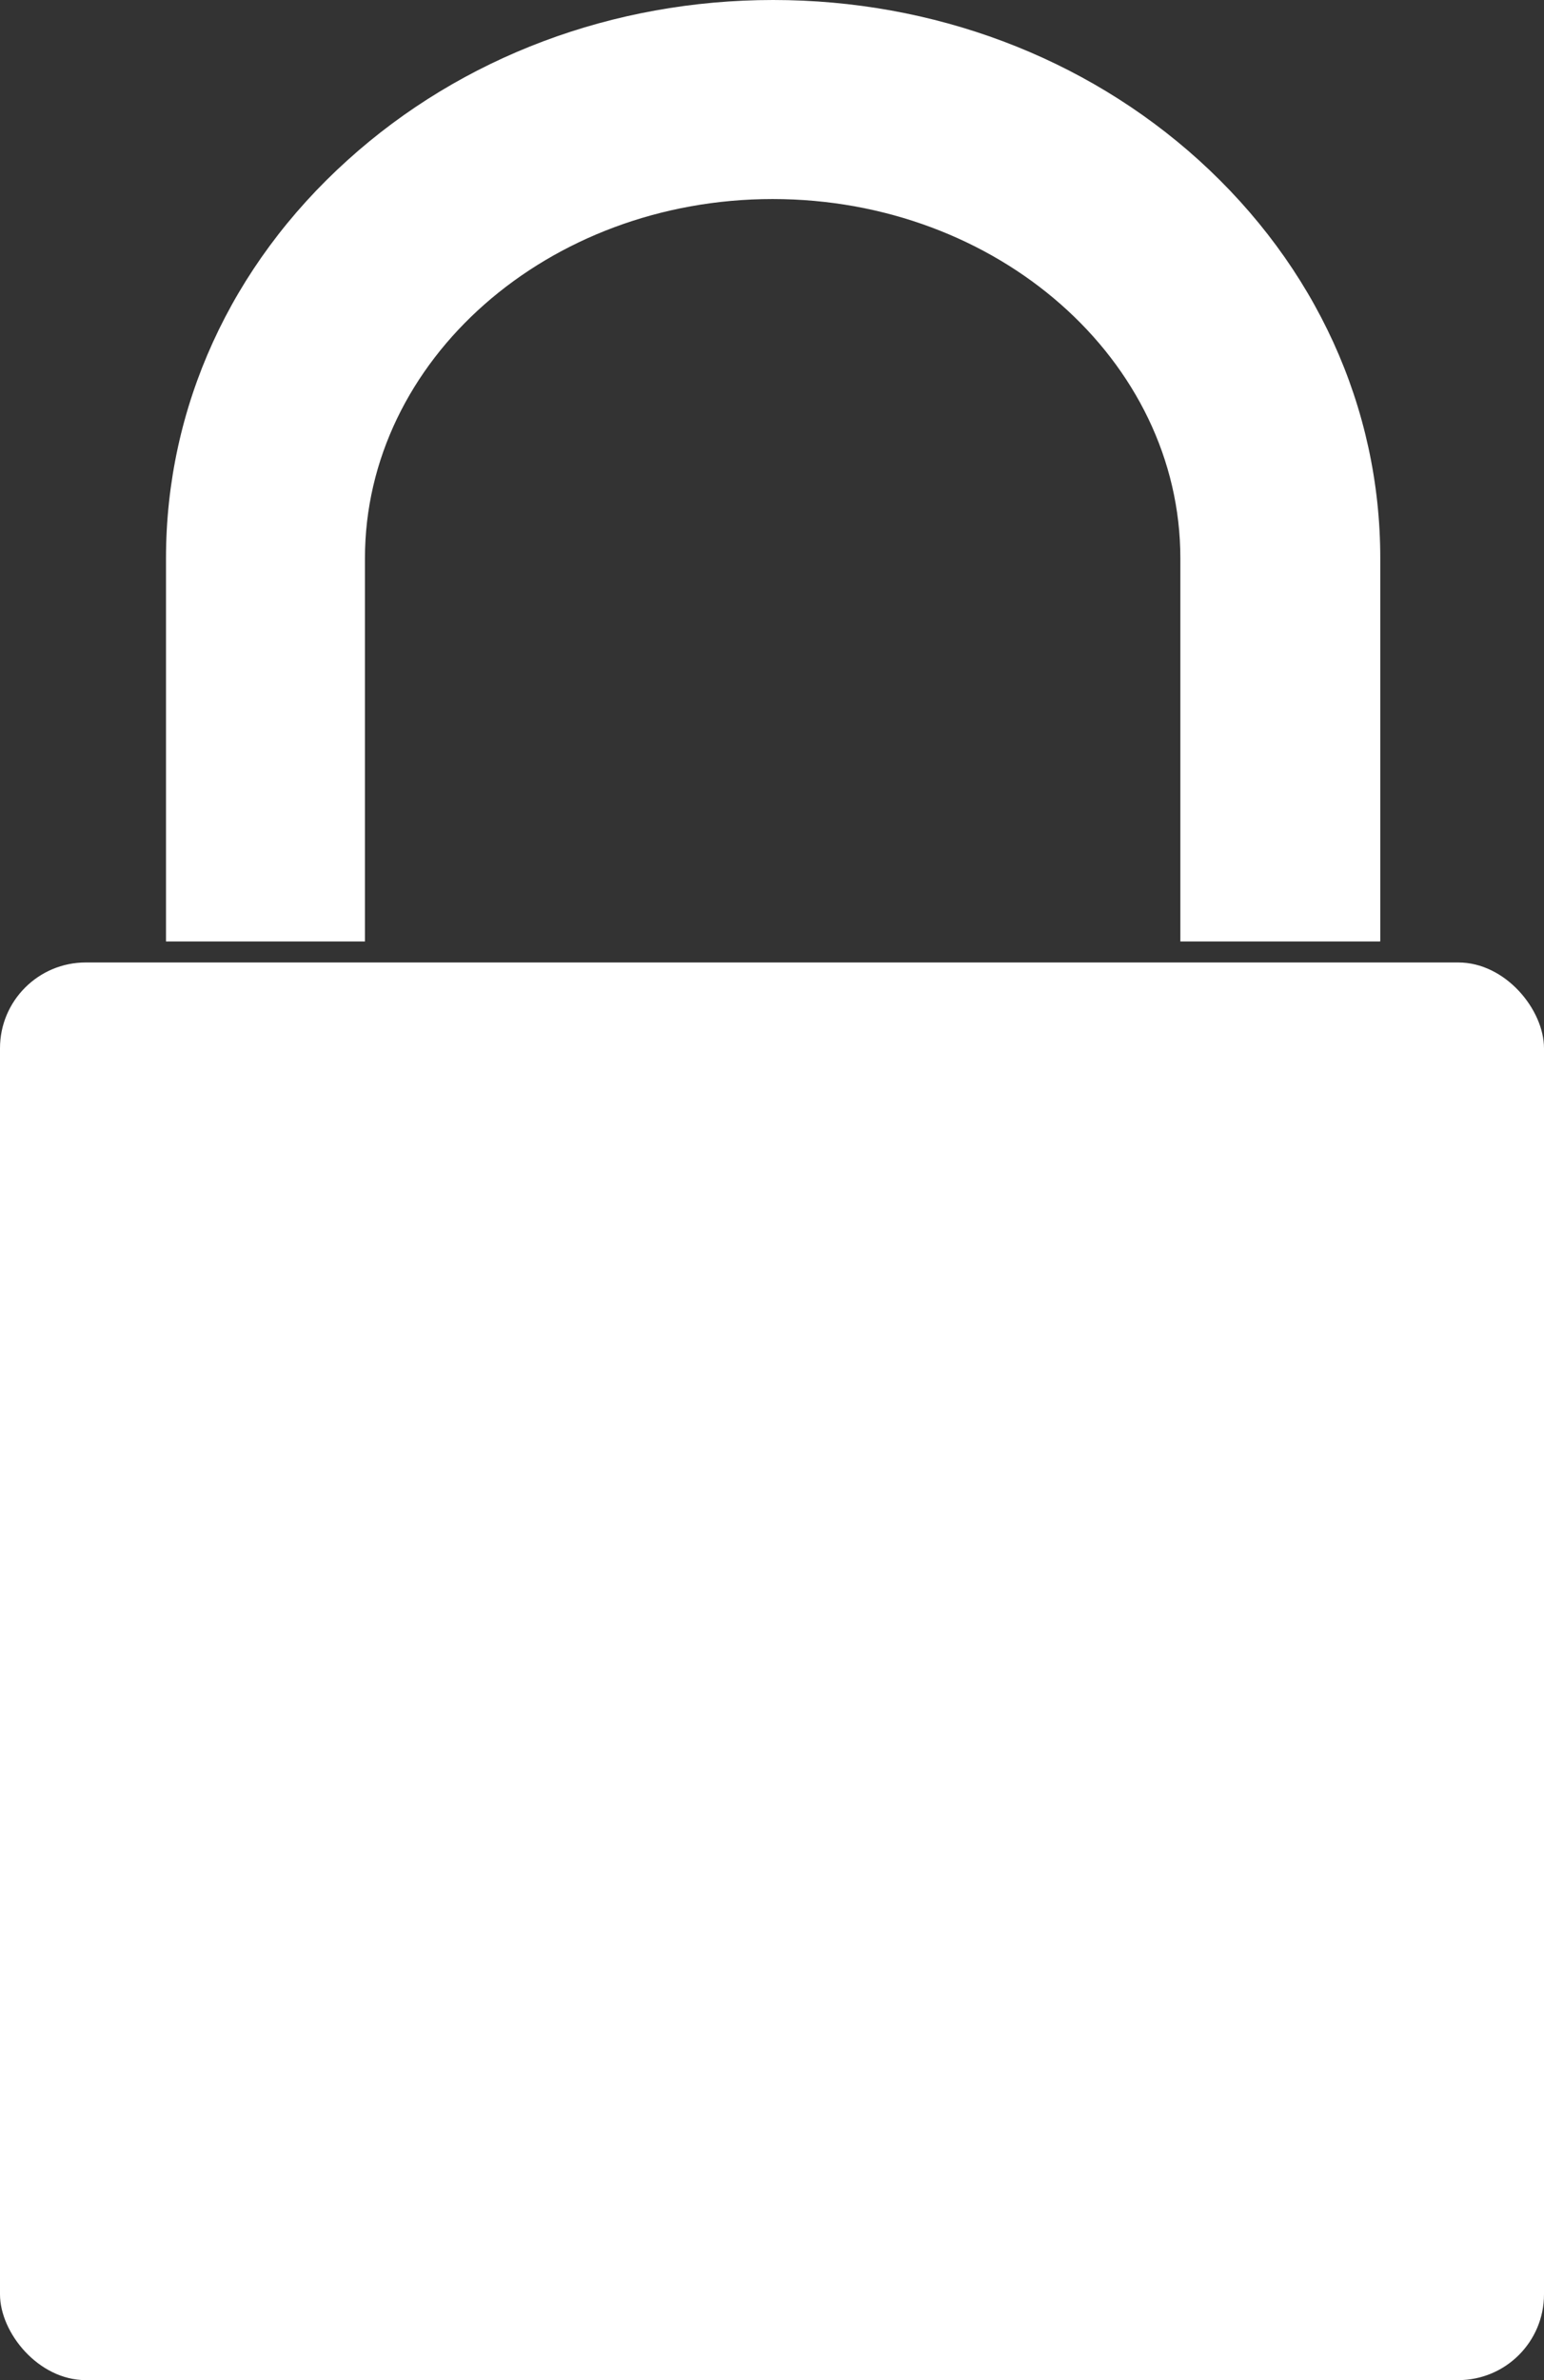 <?xml version="1.0" encoding="UTF-8" standalone="no"?>
<svg
   id="Layer_1"
   data-name="Layer 1"
   viewBox="0 0 12.929 19.922"
   version="1.1"
   sodipodi:docname="graph_lock.svg"
   width="12.929"
   height="19.922"
   inkscape:version="1.2 (dc2aedaf03, 2022-05-15)"
   xmlns:inkscape="http://www.inkscape.org/namespaces/inkscape"
   xmlns:sodipodi="http://sodipodi.sourceforge.net/DTD/sodipodi-0.dtd"
   xmlns="http://www.w3.org/2000/svg"
   xmlns:svg="http://www.w3.org/2000/svg">
  <rect x="0" y="0" width="12.929" height="19.922" fill="#333333" stroke="none"/>
  <sodipodi:namedview
     id="namedview11"
     pagecolor="#ffffff"
     bordercolor="#000000"
     borderopacity="0.25"
     inkscape:showpageshadow="2"
     inkscape:pageopacity="0.0"
     inkscape:pagecheckerboard="0"
     inkscape:deskcolor="#d1d1d1"
     showgrid="false"
     inkscape:zoom="5.2843605"
     inkscape:cx="81.372192"
     inkscape:cy="58.474436"
     inkscape:window-width="1920"
     inkscape:window-height="1017"
     inkscape:window-x="3832"
     inkscape:window-y="-8"
     inkscape:window-maximized="1"
     inkscape:current-layer="Layer_1" />
  <defs
     id="defs4">
    <style
       id="style2">
      .cls-1 {
        fill: #414042;
        stroke-width: 0px;
      }
    </style>
  </defs>
  <rect
     class="cls-1"
     x="0"
     y="8.056"
     width="12.929"
     height="11.866"
     rx="0.718"
     ry="0.718"
     id="rect6"
     style="fill:#ffffff" />
  <path
     class="cls-1"
     d="M 11.551,7.88 H 9.884 V 4.673 c 0,-1.659 -1.532,-3.007 -3.414,-3.007 -1.882,0 -3.414,1.348 -3.414,3.007 V 7.88 H 1.39 V 4.673 c 0,-1.263 0.541,-2.45 1.521,-3.333 C 3.867,0.476 5.134,0 6.474,0 7.814,0 9.082,0.476 10.038,1.34 11.017,2.227 11.558,3.41 11.558,4.673 v 3.206 z"
     id="path8"
     style="fill:#ffffff" />
</svg>
